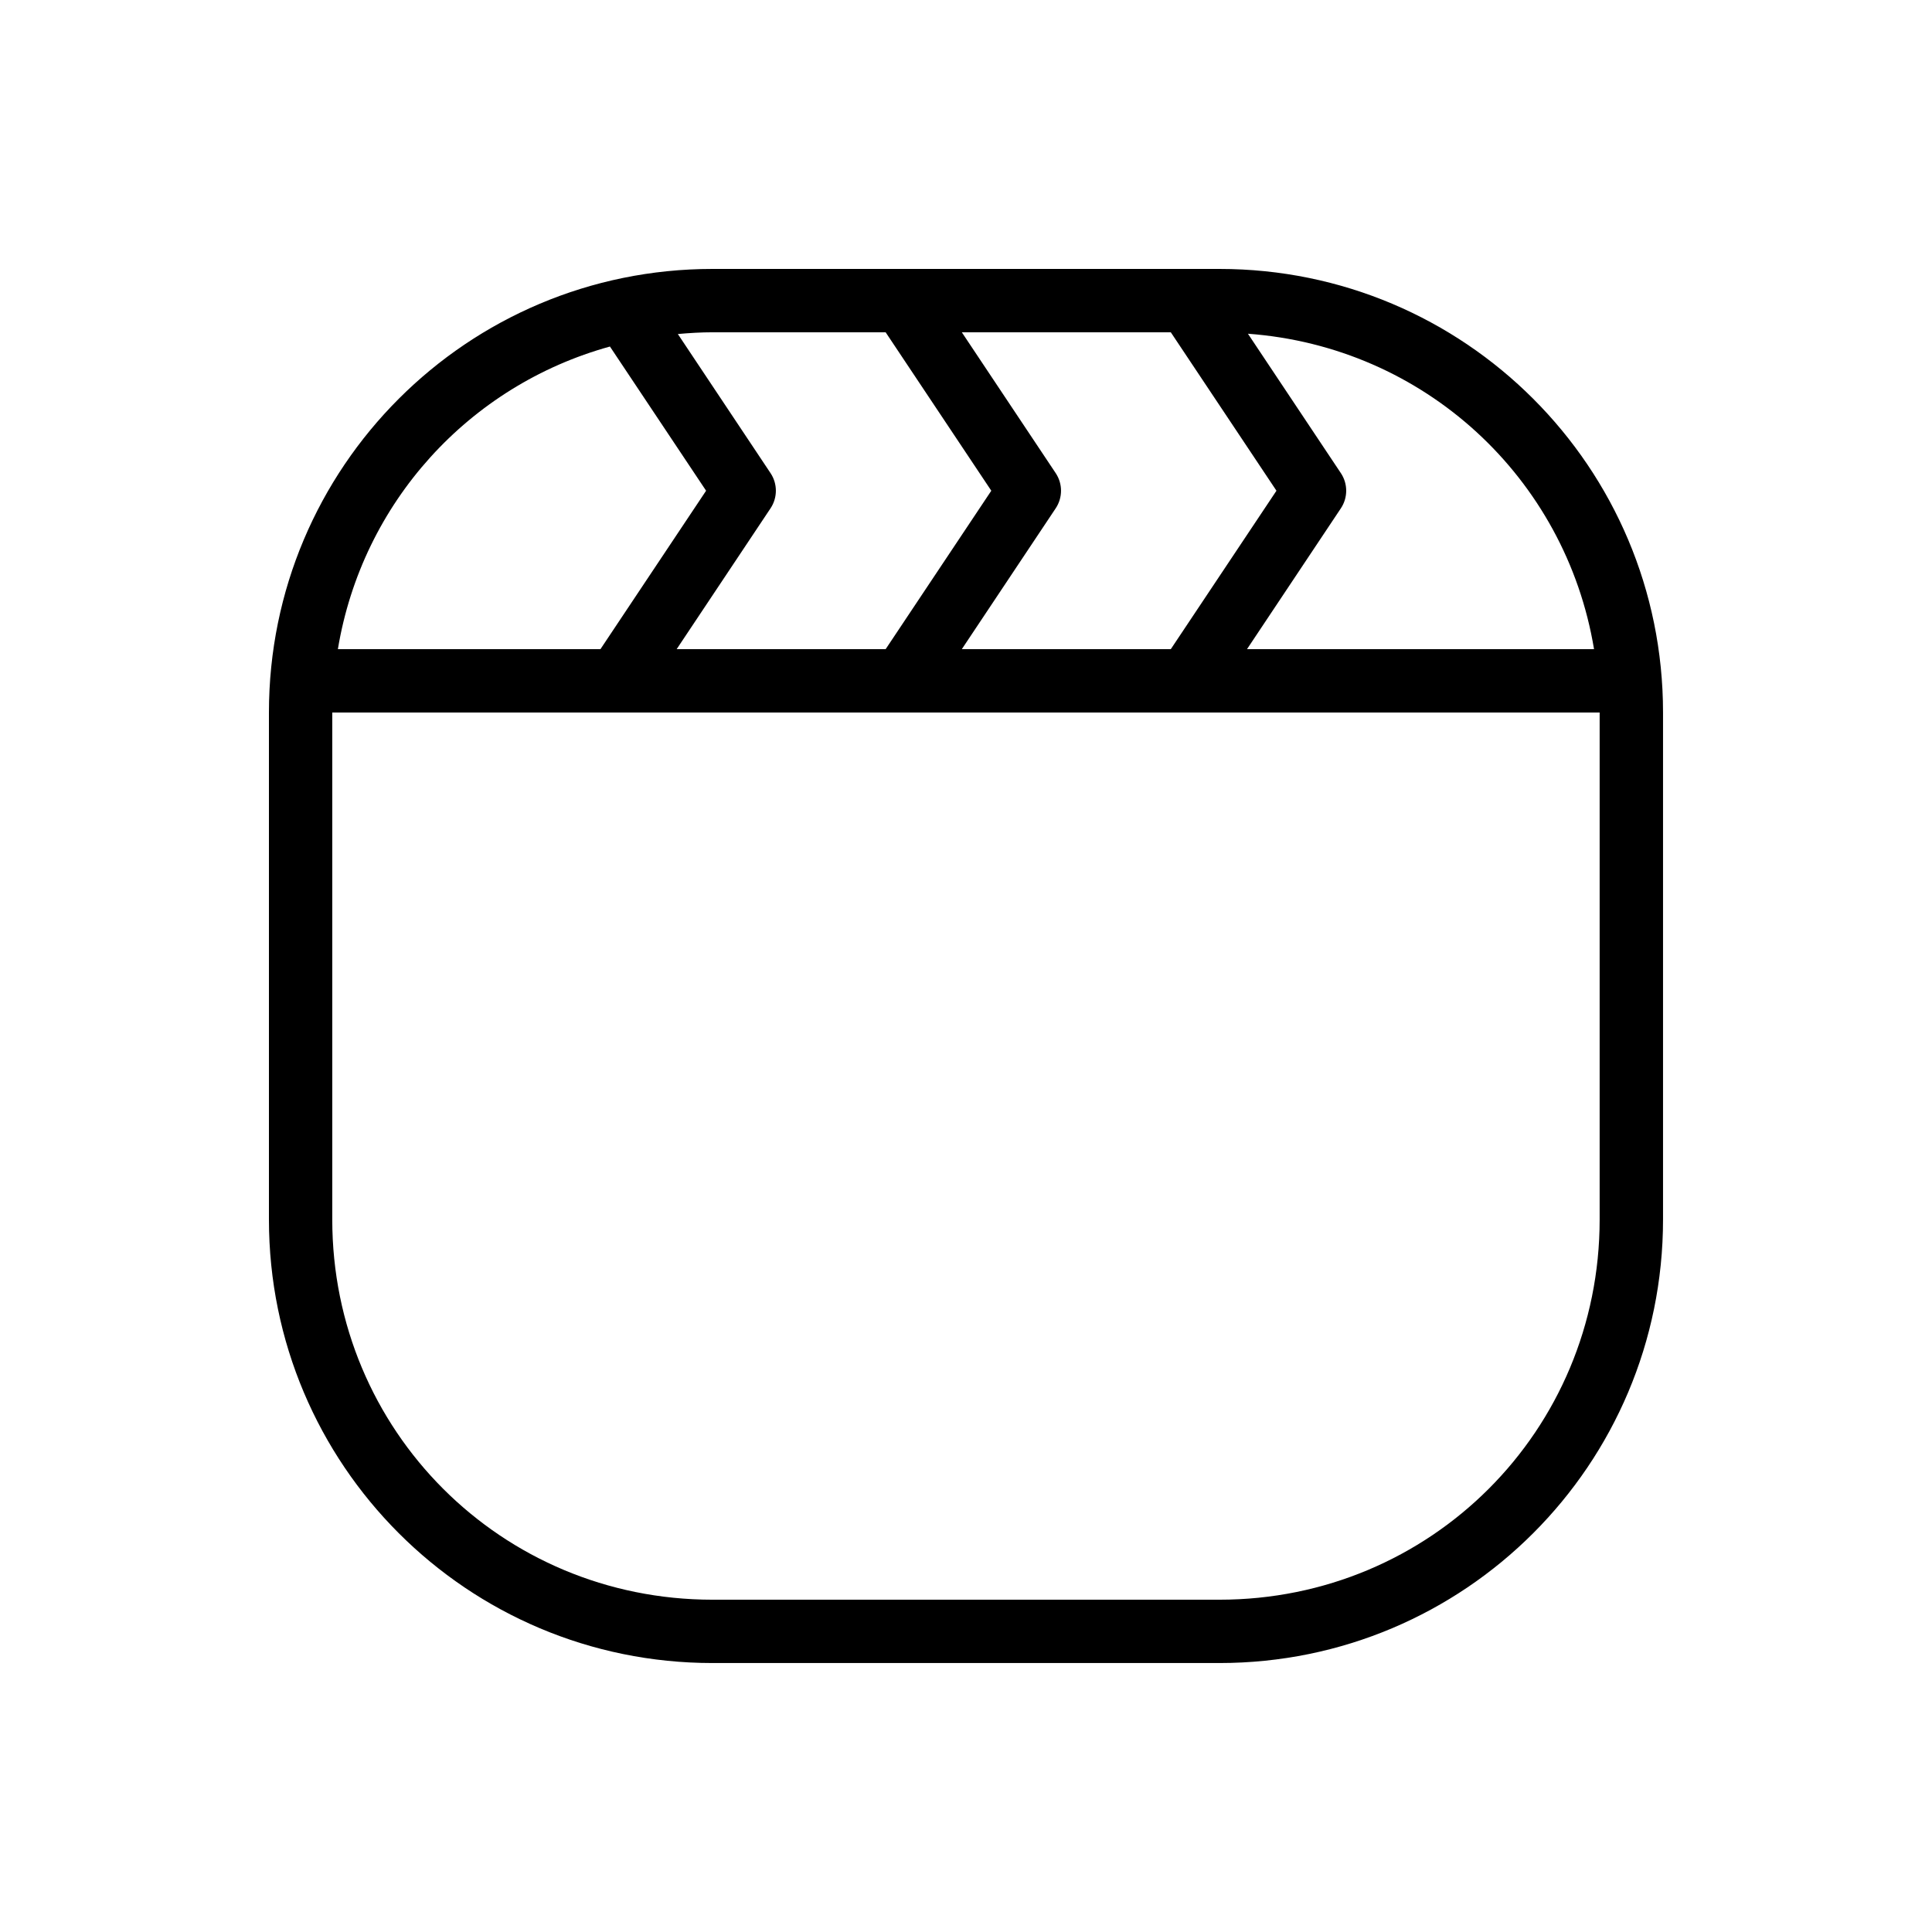 <?xml version="1.0" encoding="UTF-8"?>
<!-- Uploaded to: SVG Repo, www.svgrepo.com, Generator: SVG Repo Mixer Tools -->
<svg fill="#000000" width="800px" height="800px" version="1.1" viewBox="144 144 512 512" xmlns="http://www.w3.org/2000/svg">
 <path d="m332.82 215.27c-64.98 0-117.55 52.574-117.55 117.55v134.35c0 64.98 52.574 117.55 117.55 117.55h134.35c64.98 0 117.55-52.574 117.55-117.55v-134.35c0-64.98-52.574-117.55-117.55-117.55zm0 16.793h45.887l27.996 41.984-27.996 41.984h-55.383l24.879-37.328c1.879-2.82 1.879-6.496 0-9.316l-24.566-36.867c3.031-0.27 6.078-0.461 9.184-0.461zm66.074 0h55.383l27.996 41.984-27.996 41.984h-55.383l24.879-37.328c1.879-2.82 1.879-6.496 0-9.316l-24.879-37.328zm75.816 0.379c46.75 3.418 84.195 38.168 91.727 83.59h-91.969l24.879-37.328c1.879-2.82 1.879-6.496 0-9.316l-24.633-36.949zm-169.07 3.394 25.484 38.211-27.996 41.984h-69.586c6.438-38.855 34.758-69.879 72.094-80.195zm-73.586 96.992h335.87v134.35c0 55.969-44.793 100.76-100.76 100.76h-134.35c-55.969 0-100.76-44.793-100.76-100.76z"/>
</svg>